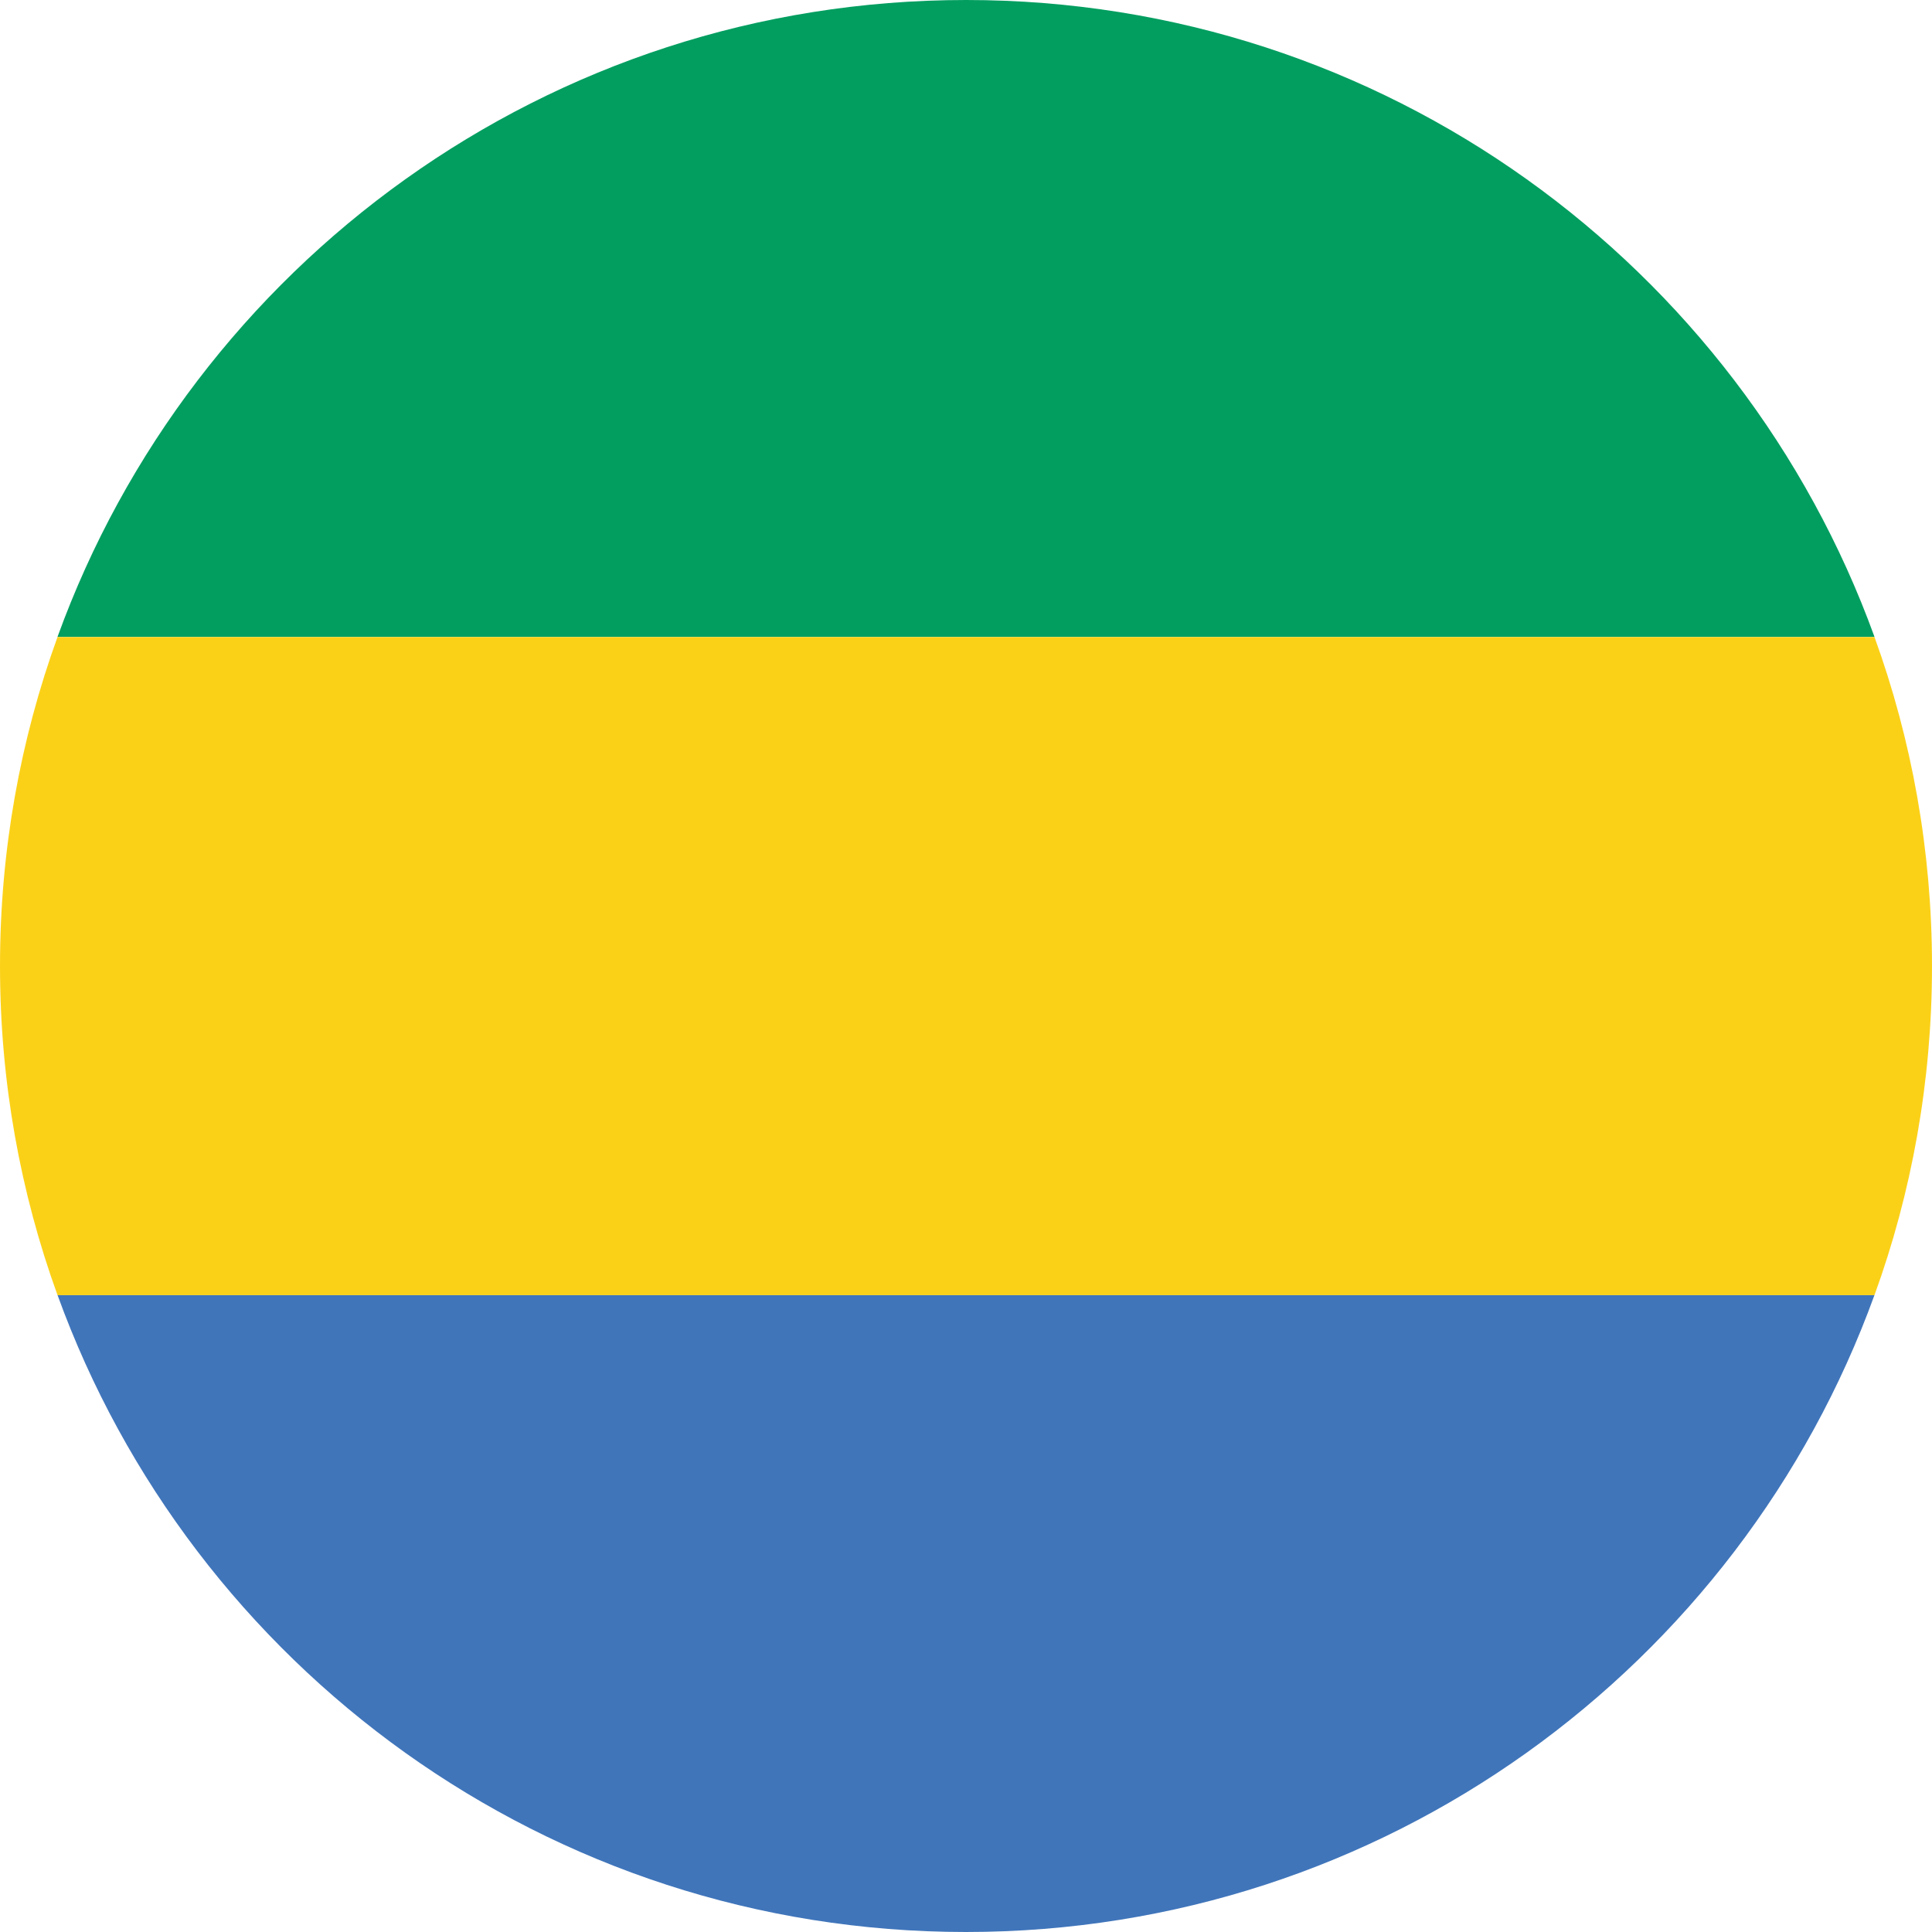 <?xml version="1.0" encoding="utf-8"?>
<!-- Generator: Adobe Illustrator 28.2.0, SVG Export Plug-In . SVG Version: 6.00 Build 0)  -->
<svg version="1.1" id="Layer_1" xmlns="http://www.w3.org/2000/svg" xmlns:xlink="http://www.w3.org/1999/xlink" x="0px" y="0px"
	 viewBox="0 0 127.63 127.63" style="enable-background:new 0 0 127.63 127.63;" xml:space="preserve">
<style type="text/css">
	.st0{fill:#FFFFFF;}
	.st1{fill:#21478B;}
	.st2{fill:#AE1F28;}
	.st3{fill:#00AFCA;}
	.st4{fill:#FEC615;}
	.st5{fill:#FEC615;stroke:#00AFCA;stroke-width:0.12;}
	.st6{fill:#088543;}
	.st7{fill:#FBEE45;}
	.st8{fill:#E21F26;}
	.st9{fill:none;}
	.st10{fill:#C7373D;}
	.st11{fill:#184276;}
	.st12{fill-rule:evenodd;clip-rule:evenodd;fill:#ECB92A;}
	.st13{fill:#22231F;}
	.st14{fill-rule:evenodd;clip-rule:evenodd;fill:#22231F;}
	.st15{fill-rule:evenodd;clip-rule:evenodd;fill:#FFFFFF;}
	.st16{fill-rule:evenodd;clip-rule:evenodd;fill:#184276;}
	.st17{fill-rule:evenodd;clip-rule:evenodd;fill:#C7373D;}
	.st18{fill:none;stroke:#22231F;stroke-width:0.218;stroke-linecap:round;stroke-miterlimit:22.926;}
	.st19{fill:none;stroke:#22231F;stroke-width:0.16;stroke-linecap:round;stroke-miterlimit:22.926;}
	.st20{fill:none;stroke:#22231F;stroke-width:0.174;stroke-miterlimit:22.926;}
	.st21{fill:none;stroke:#22231F;stroke-width:0.169;stroke-linecap:round;stroke-linejoin:round;stroke-miterlimit:22.926;}
	.st22{fill:none;stroke:#22231F;stroke-width:0.169;stroke-linecap:round;stroke-miterlimit:22.926;}
	
		.st23{fill-rule:evenodd;clip-rule:evenodd;fill:#ECB92A;stroke:#22231F;stroke-width:0.171;stroke-linejoin:round;stroke-miterlimit:22.926;}
	.st24{fill:none;stroke:#22231F;stroke-width:0.17;stroke-linecap:round;stroke-miterlimit:22.926;}
	.st25{fill:#ED2224;}
	.st26{fill:#CE2028;}
	.st27{fill:#077B5F;}
	.st28{fill:#FBD118;}
	.st29{fill:#04966E;}
	.st30{fill:#D42D27;}
	.st31{fill:#409C46;}
	.st32{fill:#EC2D3A;}
	.st33{fill:#07B9E4;}
	.st34{fill:#2AB34B;}
	.st35{fill:#0399B5;}
	.st36{fill:#FAE044;}
	.st37{fill:#010101;}
	.st38{fill:#016B4F;}
	.st39{fill:#FECF0A;}
	.st40{fill:#D31F36;}
	.st41{fill:#4075BA;}
	.st42{fill:#029E60;}
	.st43{fill:#E51E25;}
	.st44{fill:#4477BC;}
	.st45{fill:#F7D618;}
	.st46{fill:#CE2027;}
	.st47{fill:#159B63;}
	.st48{fill:#F68842;}
	.st49{fill:#03A550;}
	.st50{fill:#FED500;}
	.st51{fill:#2A2B6A;}
	.st52{fill:#E92B3A;}
	.st53{fill:#036334;}
	.st54{fill:#C1282D;}
	.st55{fill:#067F40;}
	.st56{fill:#EF4237;}
	.st57{fill:#E71D2F;}
	.st58{fill:#008852;}
	.st59{fill:#009461;}
	.st60{fill:#069547;}
	.st61{fill:#FADE4A;}
	.st62{fill:#DC2727;}
</style>
<g>
	<path class="st41" d="M123.83,85.55c-8.89,24.54-32.4,42.08-60.02,42.08S12.69,110.1,3.8,85.55H123.83z"/>
	<path class="st28" d="M127.63,63.82c0,7.63-1.34,14.96-3.8,21.74H3.8C1.34,78.77,0,71.45,0,63.82c0-7.64,1.34-14.96,3.8-21.74
		h120.03C126.29,48.86,127.63,56.18,127.63,63.82z"/>
	<path class="st42" d="M123.83,42.07H3.8C12.69,17.53,36.21,0,63.82,0S114.94,17.53,123.83,42.07z"/>
</g>
</svg>
